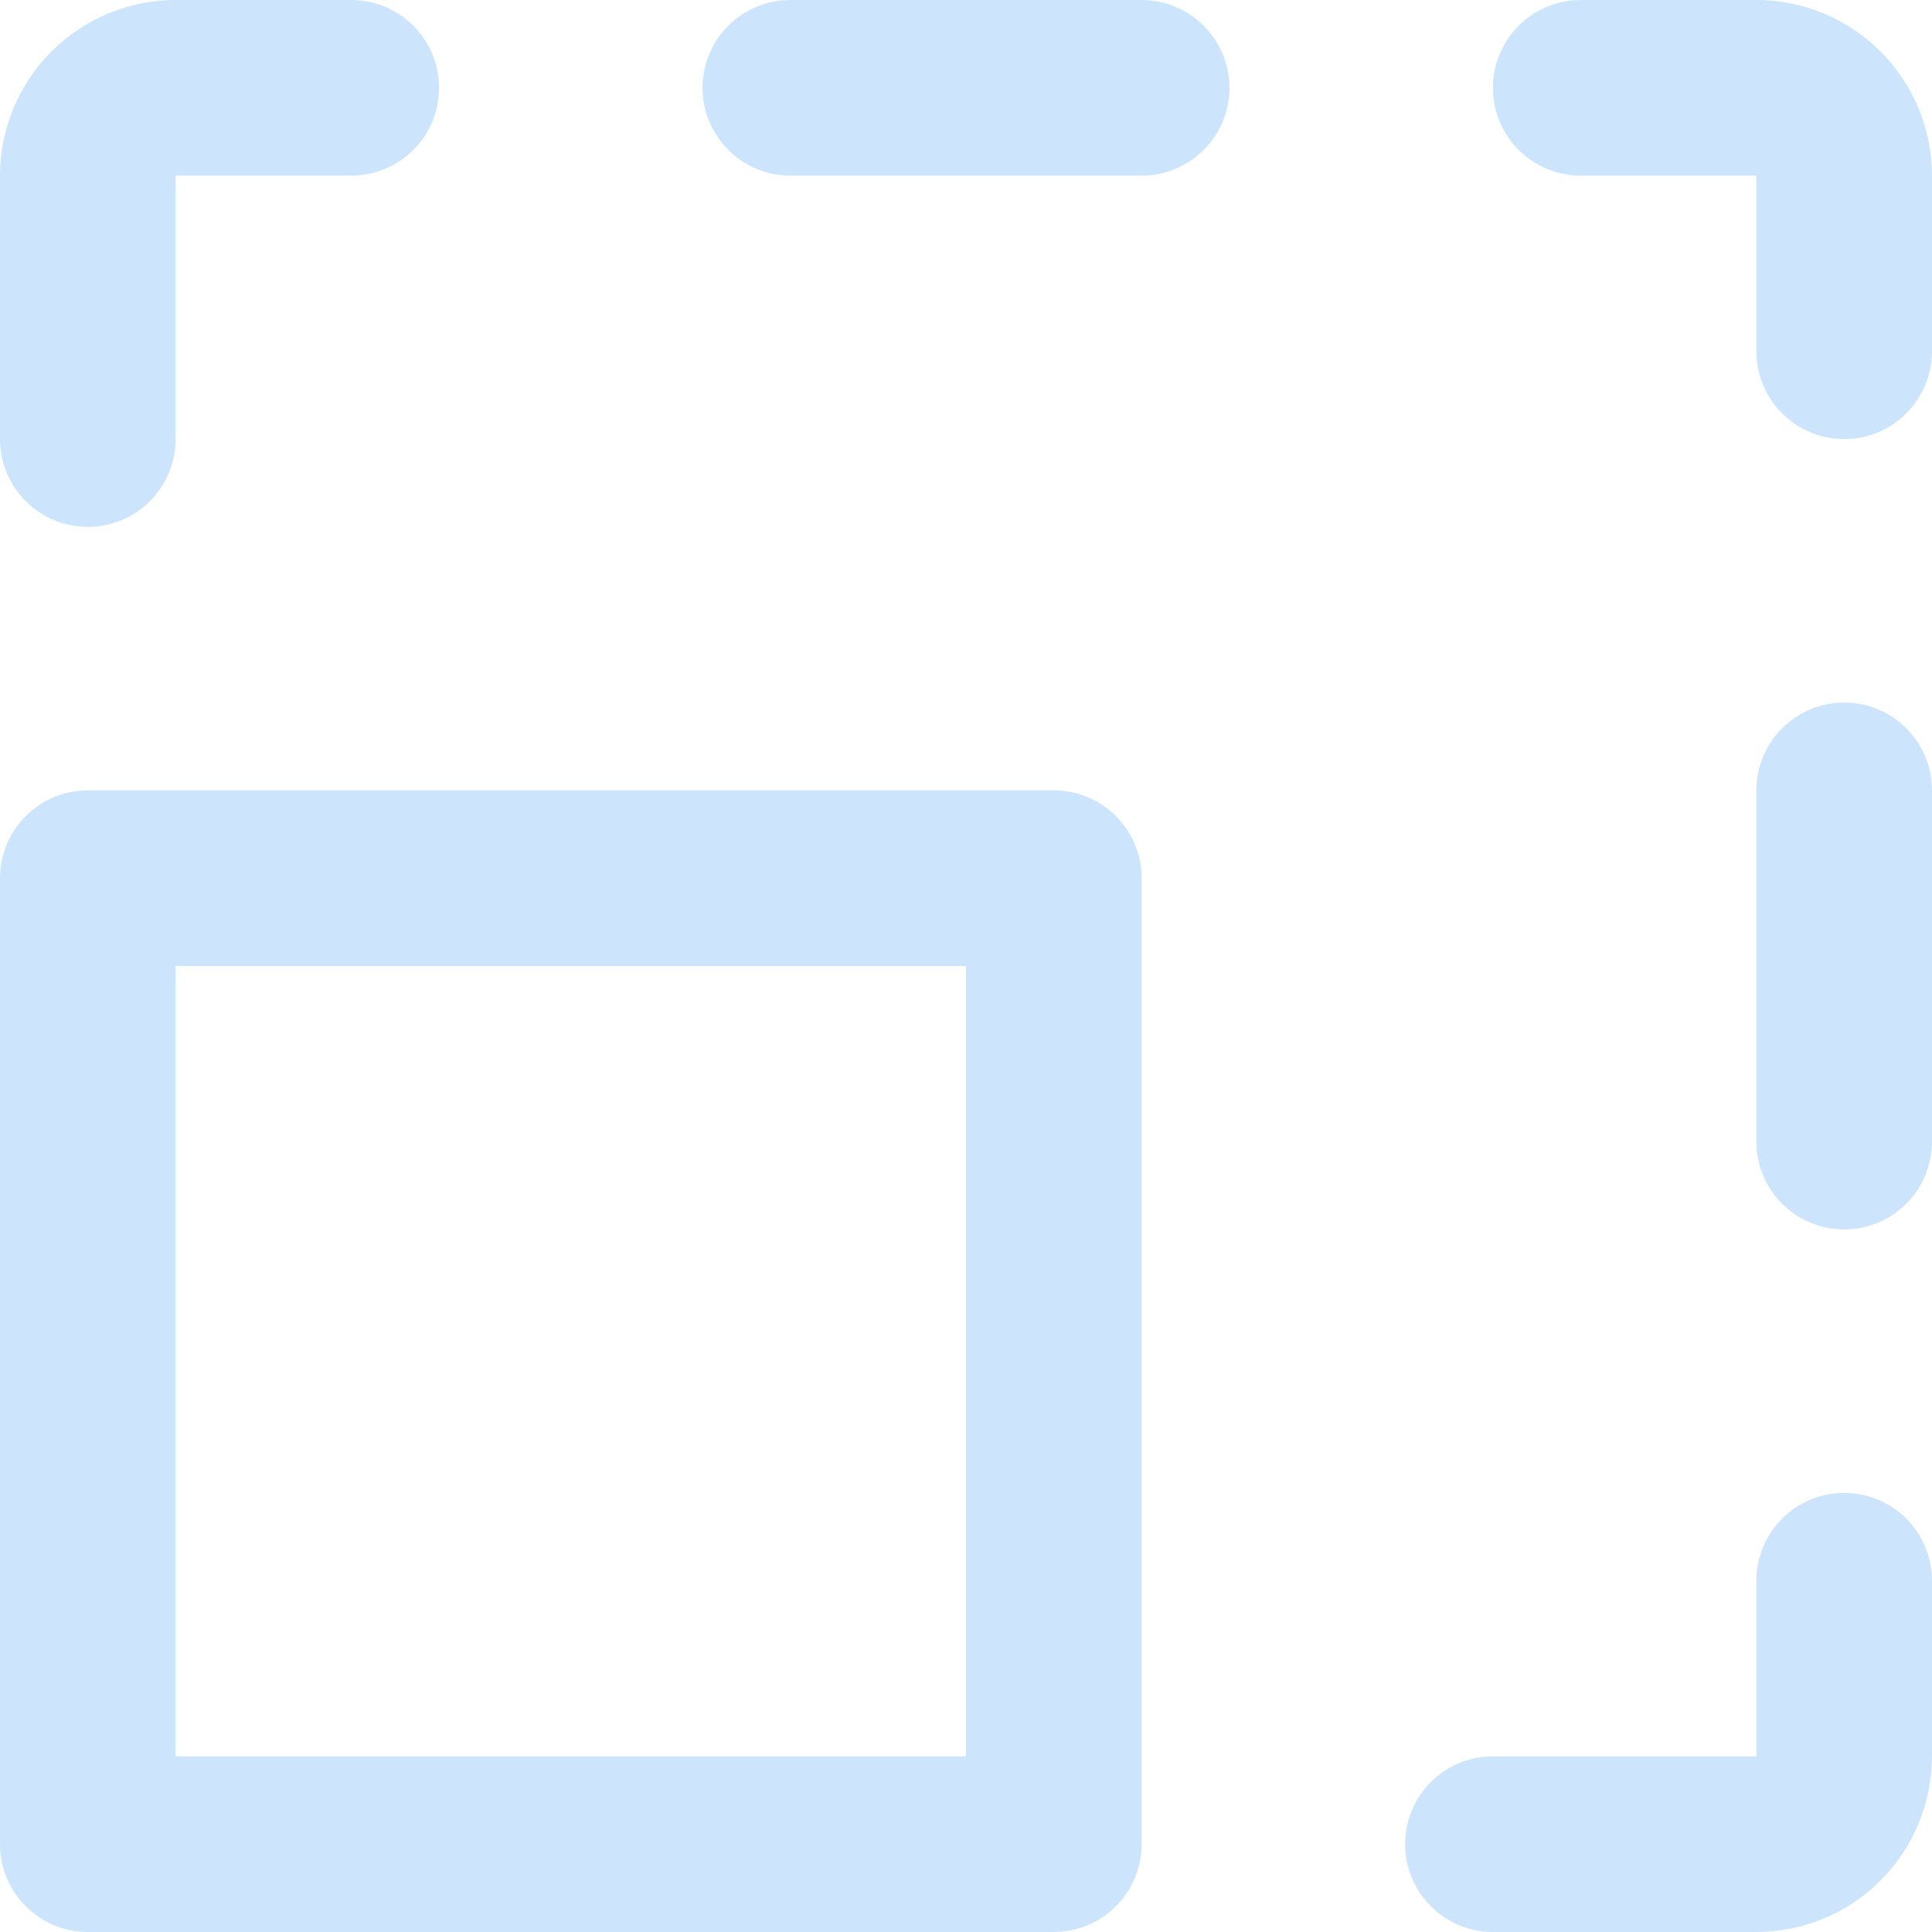 <svg width="22" height="22" viewBox="0 0 22 22" fill="none" xmlns="http://www.w3.org/2000/svg">
<path d="M12 9H1C0.735 9 0.48 9.105 0.293 9.293C0.105 9.48 0 9.735 0 10V21C0 21.265 0.105 21.52 0.293 21.707C0.48 21.895 0.735 22 1 22H12C12.265 22 12.52 21.895 12.707 21.707C12.895 21.52 13 21.265 13 21V10C13 9.735 12.895 9.48 12.707 9.293C12.52 9.105 12.265 9 12 9ZM11 20H2V11H11V20ZM22 18V20C22 20.53 21.789 21.039 21.414 21.414C21.039 21.789 20.53 22 20 22H17C16.735 22 16.48 21.895 16.293 21.707C16.105 21.52 16 21.265 16 21C16 20.735 16.105 20.48 16.293 20.293C16.48 20.105 16.735 20 17 20H20V18C20 17.735 20.105 17.48 20.293 17.293C20.48 17.105 20.735 17 21 17C21.265 17 21.52 17.105 21.707 17.293C21.895 17.48 22 17.735 22 18ZM22 9V13C22 13.265 21.895 13.52 21.707 13.707C21.52 13.895 21.265 14 21 14C20.735 14 20.48 13.895 20.293 13.707C20.105 13.52 20 13.265 20 13V9C20 8.735 20.105 8.48 20.293 8.293C20.48 8.105 20.735 8 21 8C21.265 8 21.52 8.105 21.707 8.293C21.895 8.48 22 8.735 22 9ZM22 2V4C22 4.265 21.895 4.52 21.707 4.707C21.52 4.895 21.265 5 21 5C20.735 5 20.48 4.895 20.293 4.707C20.105 4.52 20 4.265 20 4V2H18C17.735 2 17.48 1.895 17.293 1.707C17.105 1.52 17 1.265 17 1C17 0.735 17.105 0.48 17.293 0.293C17.48 0.105 17.735 0 18 0H20C20.53 0 21.039 0.211 21.414 0.586C21.789 0.961 22 1.47 22 2ZM14 1C14 1.265 13.895 1.52 13.707 1.707C13.52 1.895 13.265 2 13 2H9C8.735 2 8.48 1.895 8.293 1.707C8.105 1.52 8 1.265 8 1C8 0.735 8.105 0.48 8.293 0.293C8.48 0.105 8.735 0 9 0H13C13.265 0 13.52 0.105 13.707 0.293C13.895 0.48 14 0.735 14 1ZM0 5V2C0 1.47 0.211 0.961 0.586 0.586C0.961 0.211 1.47 0 2 0H4C4.265 0 4.52 0.105 4.707 0.293C4.895 0.48 5 0.735 5 1C5 1.265 4.895 1.52 4.707 1.707C4.52 1.895 4.265 2 4 2H2V5C2 5.265 1.895 5.52 1.707 5.707C1.52 5.895 1.265 6 1 6C0.735 6 0.48 5.895 0.293 5.707C0.105 5.52 0 5.265 0 5Z" fill="#CDE5FC"/>
</svg>
